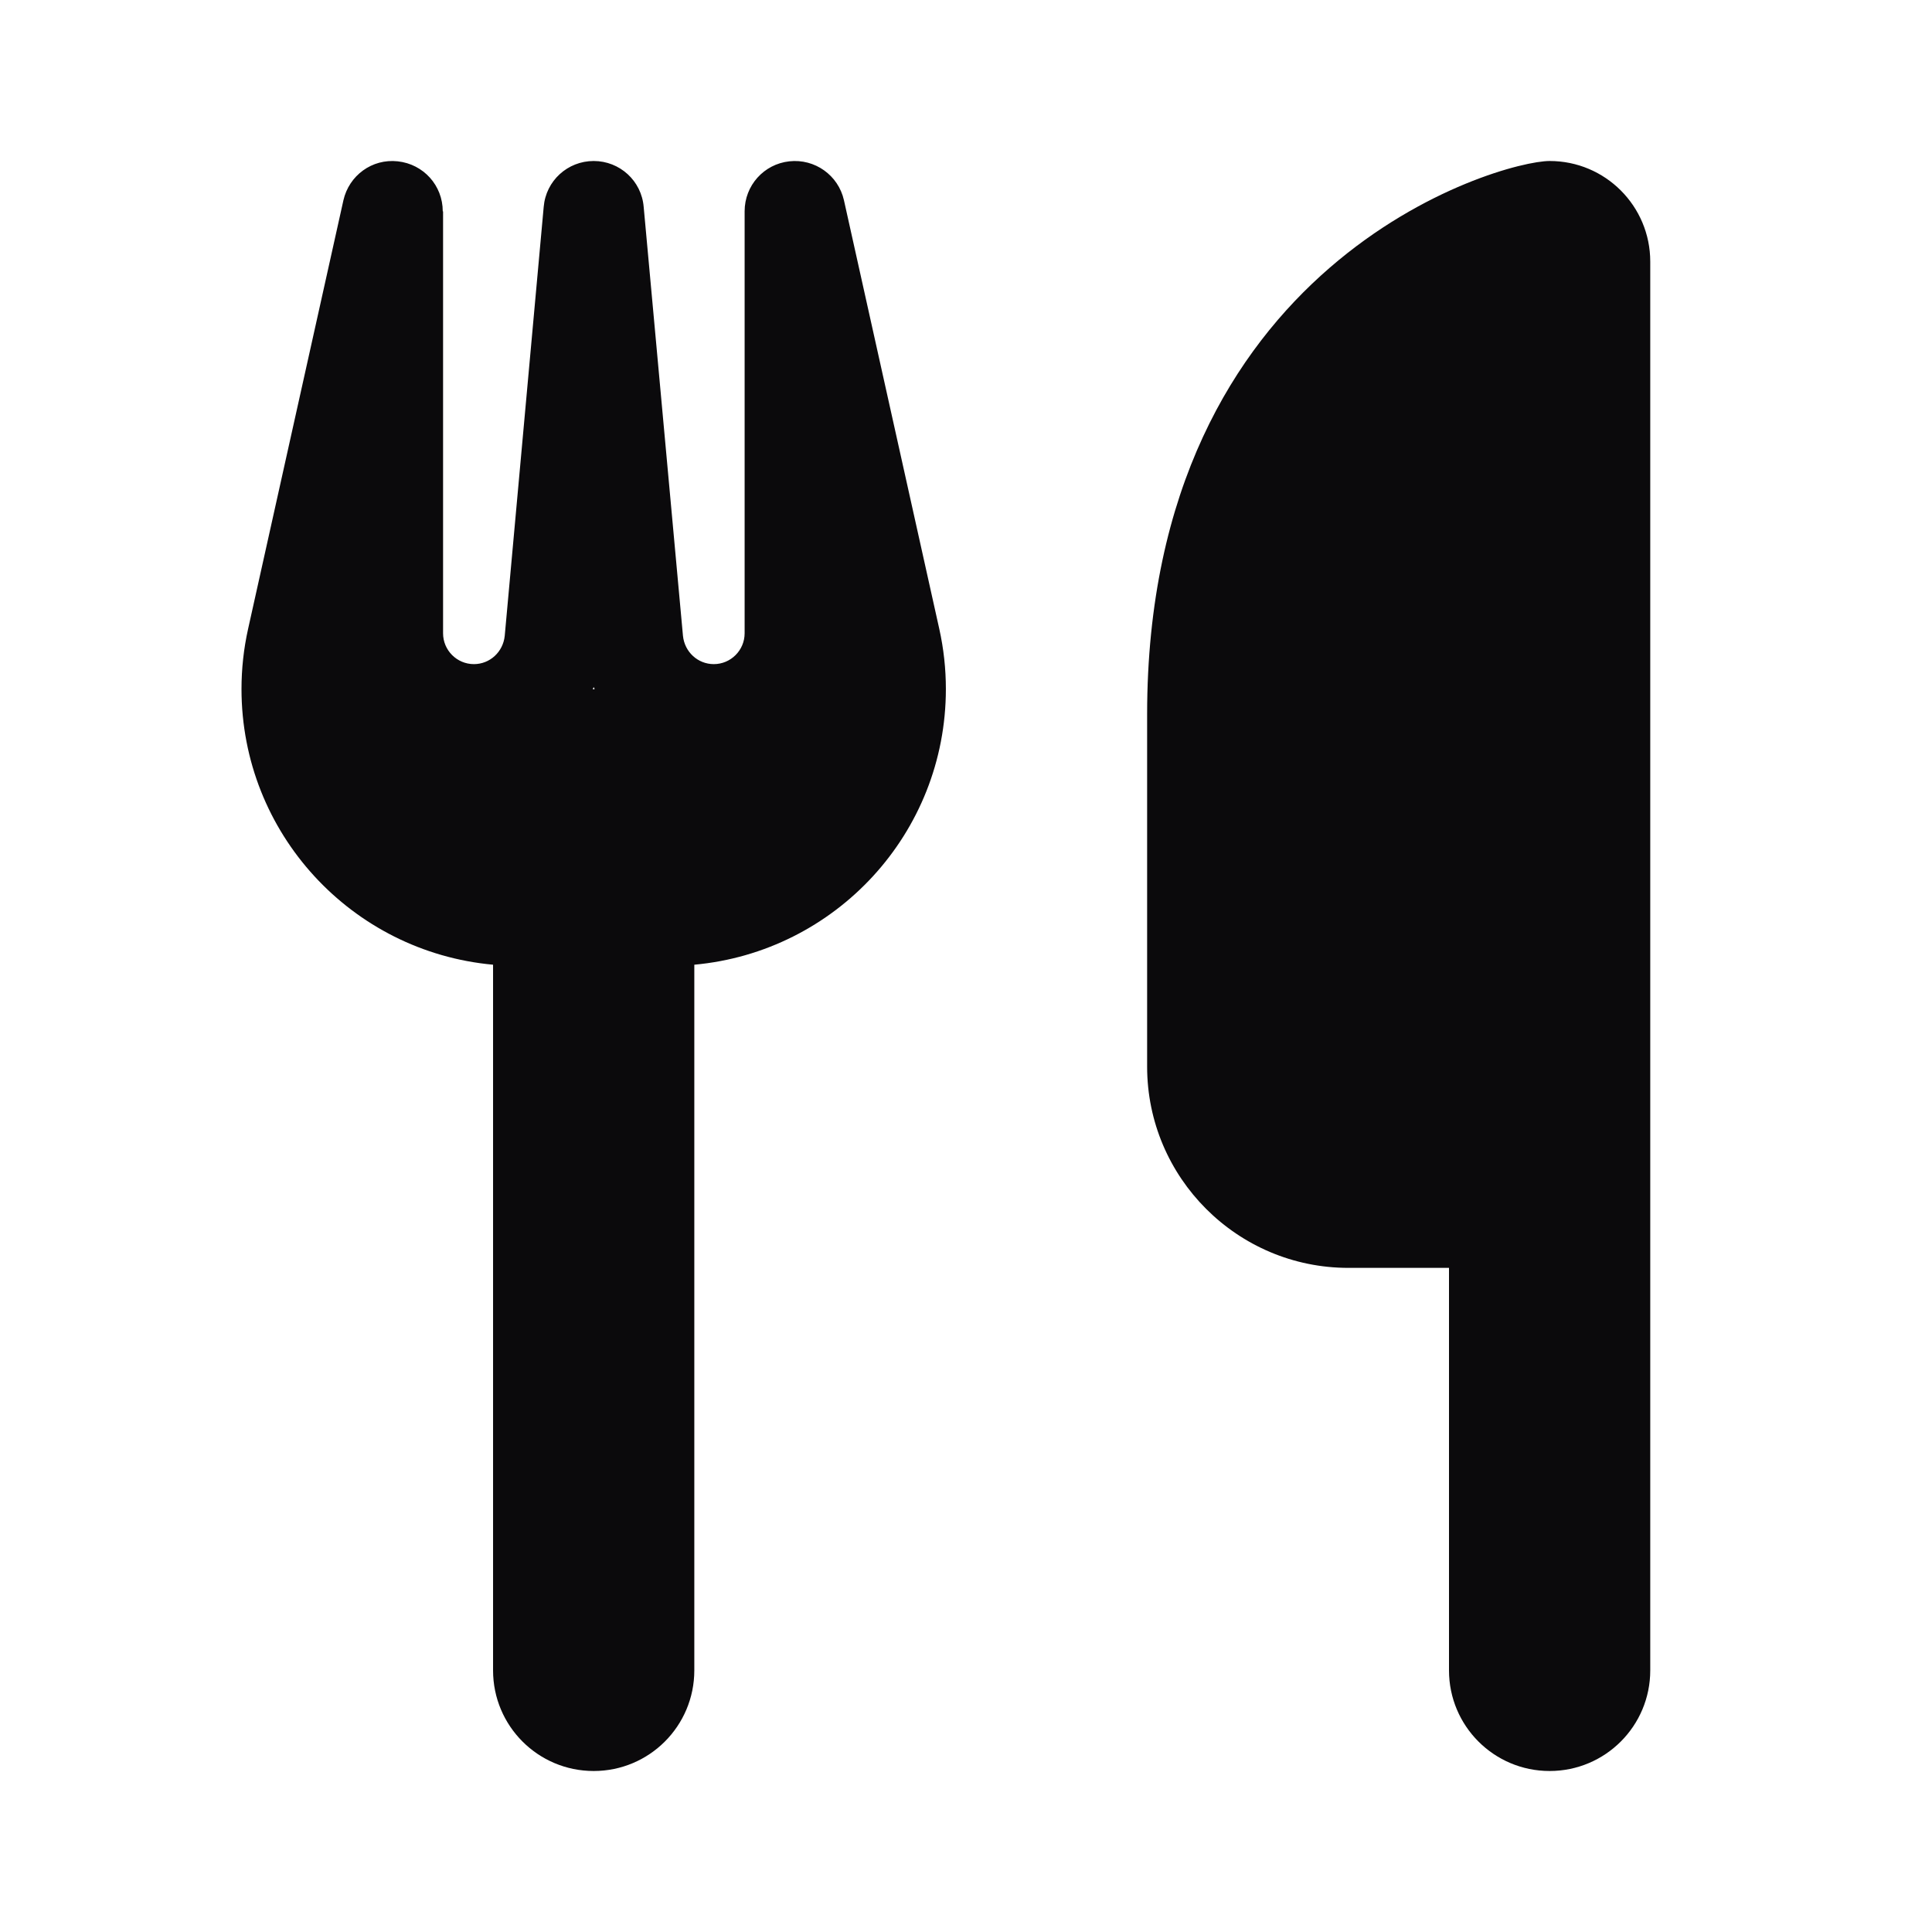 <svg width="24" height="24" viewBox="0 0 24 24" fill="none" xmlns="http://www.w3.org/2000/svg">
<g clip-path="url(#clip0_7456_1054)">
<path d="M19.25 2C18.625 2 14.25 3.25 14.25 8.875V13.25C14.25 14.629 15.371 15.75 16.75 15.75H18V20.75C18 21.441 18.559 22 19.25 22C19.941 22 20.5 21.441 20.5 20.75V15.75V11.375V3.25C20.5 2.559 19.941 2 19.25 2ZM5.5 2.625C5.5 2.305 5.262 2.039 4.941 2.004C4.621 1.969 4.336 2.18 4.266 2.488L3.082 7.812C3.027 8.059 3 8.309 3 8.559C3 10.352 4.371 11.824 6.125 11.984V20.75C6.125 21.441 6.684 22 7.375 22C8.066 22 8.625 21.441 8.625 20.75V11.984C10.379 11.824 11.75 10.352 11.75 8.559C11.75 8.309 11.723 8.059 11.668 7.812L10.484 2.488C10.414 2.176 10.121 1.969 9.805 2.004C9.488 2.039 9.25 2.305 9.25 2.625V7.867C9.25 8.078 9.078 8.25 8.867 8.25C8.668 8.25 8.504 8.098 8.484 7.898L7.996 2.57C7.969 2.246 7.699 2 7.375 2C7.051 2 6.781 2.246 6.754 2.57L6.27 7.898C6.25 8.098 6.086 8.25 5.887 8.25C5.676 8.25 5.504 8.078 5.504 7.867V2.625H5.5ZM7.387 8.562H7.375H7.363L7.375 8.535L7.387 8.562Z" fill="#0B0A0C"/>
</g>
<defs>
<clipPath id="clip0_7456_1054">
<rect width="17.5" height="20" fill="white" transform="translate(3 2)"/>
</clipPath>
</defs>
</svg>
